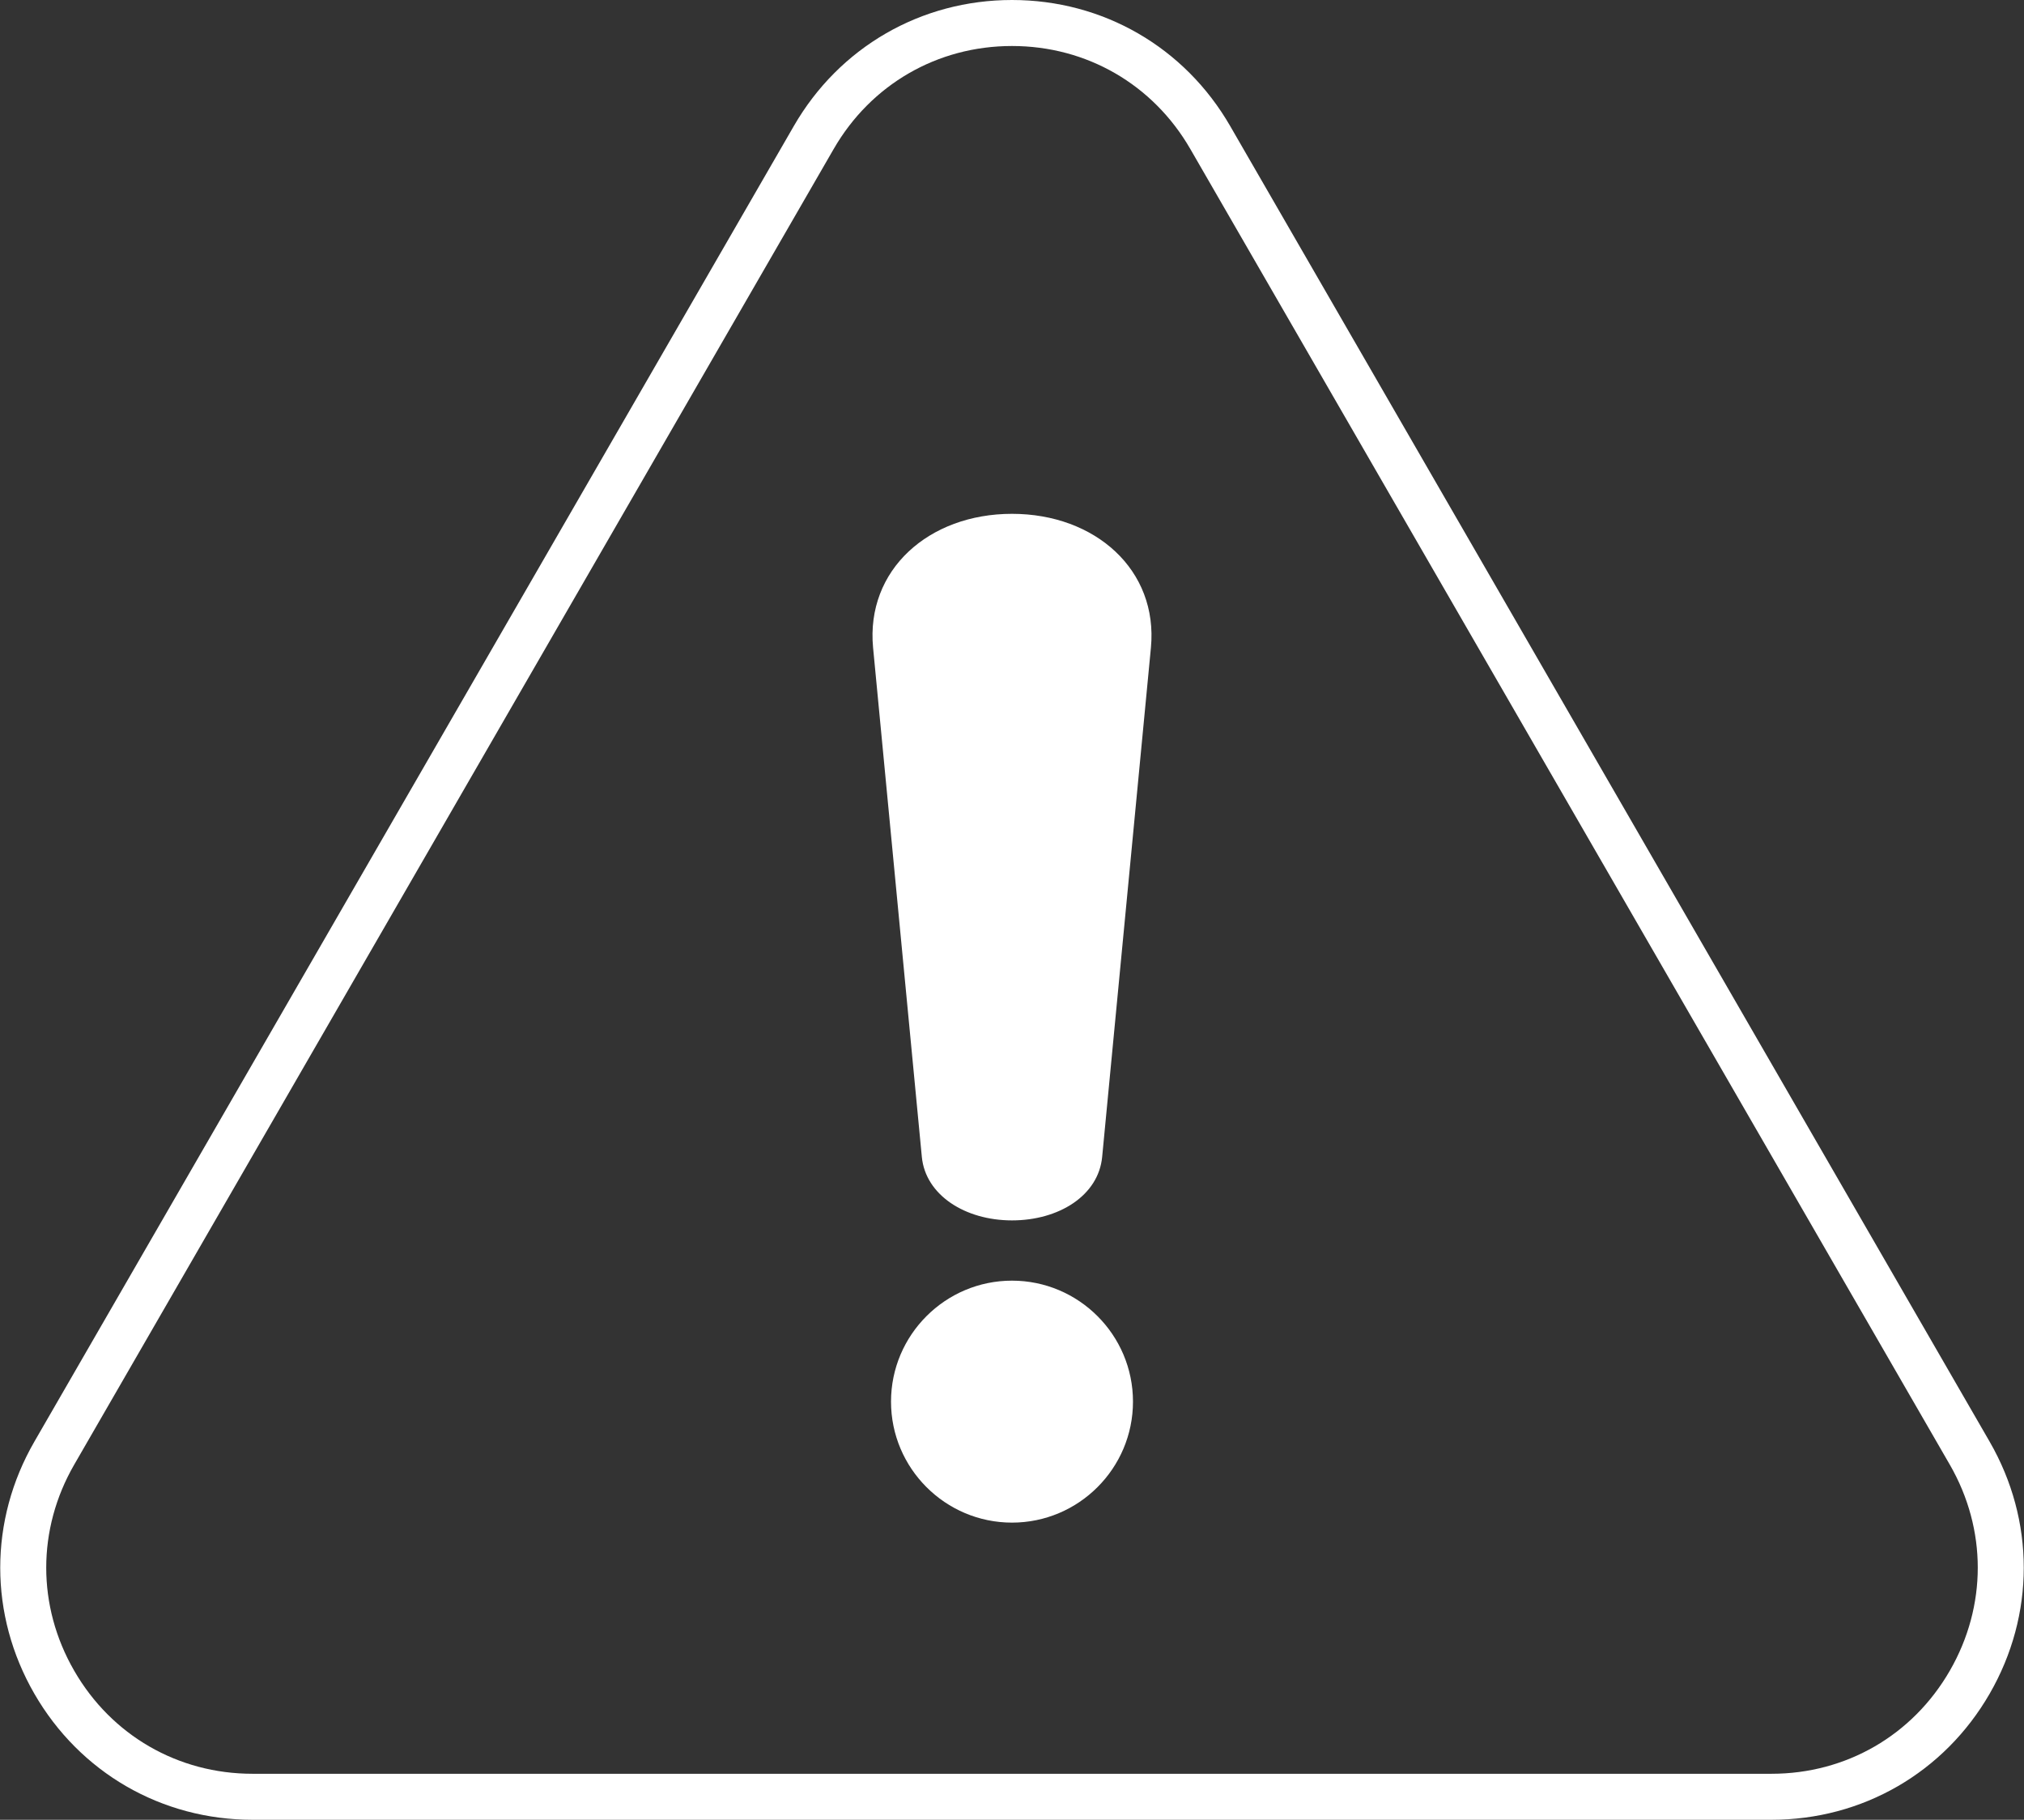 <?xml version="1.0" encoding="UTF-8"?><svg id="_レイヤー_2" xmlns="http://www.w3.org/2000/svg" width="44" height="39.56" viewBox="0 0 44 39.56"><rect x="0" y="0" width="44" height="39.56" fill="#333333" stroke="none"/><defs><style>.cls-1{fill:#fff;}.cls-2{fill:none;stroke:#fff;stroke-linecap:round;stroke-linejoin:round;}</style></defs><g id="layout"><path class="cls-1" d="M25.02,14.08l-1.06,11.07c-.08.84-.94,1.38-1.96,1.38h0c-1.02,0-1.88-.55-1.96-1.38l-1.06-11.07c-.16-1.69,1.21-2.91,3.02-2.91h0c1.81,0,3.18,1.22,3.02,2.91ZM22,27.84c-1.45,0-2.63,1.18-2.63,2.63s1.18,2.63,2.63,2.63,2.63-1.18,2.63-2.63-1.18-2.63-2.63-2.63Z"/><path class="cls-2" d="M38.51,39.06H5.49c-1.8,0-3.41-.93-4.31-2.49-.9-1.56-.9-3.42,0-4.98L17.69,2.99c.9-1.56,2.51-2.49,4.31-2.49s3.41.93,4.31,2.49l16.51,28.6c.9,1.56.9,3.42,0,4.98-.9,1.56-2.51,2.49-4.31,2.49Z"/></g></svg>